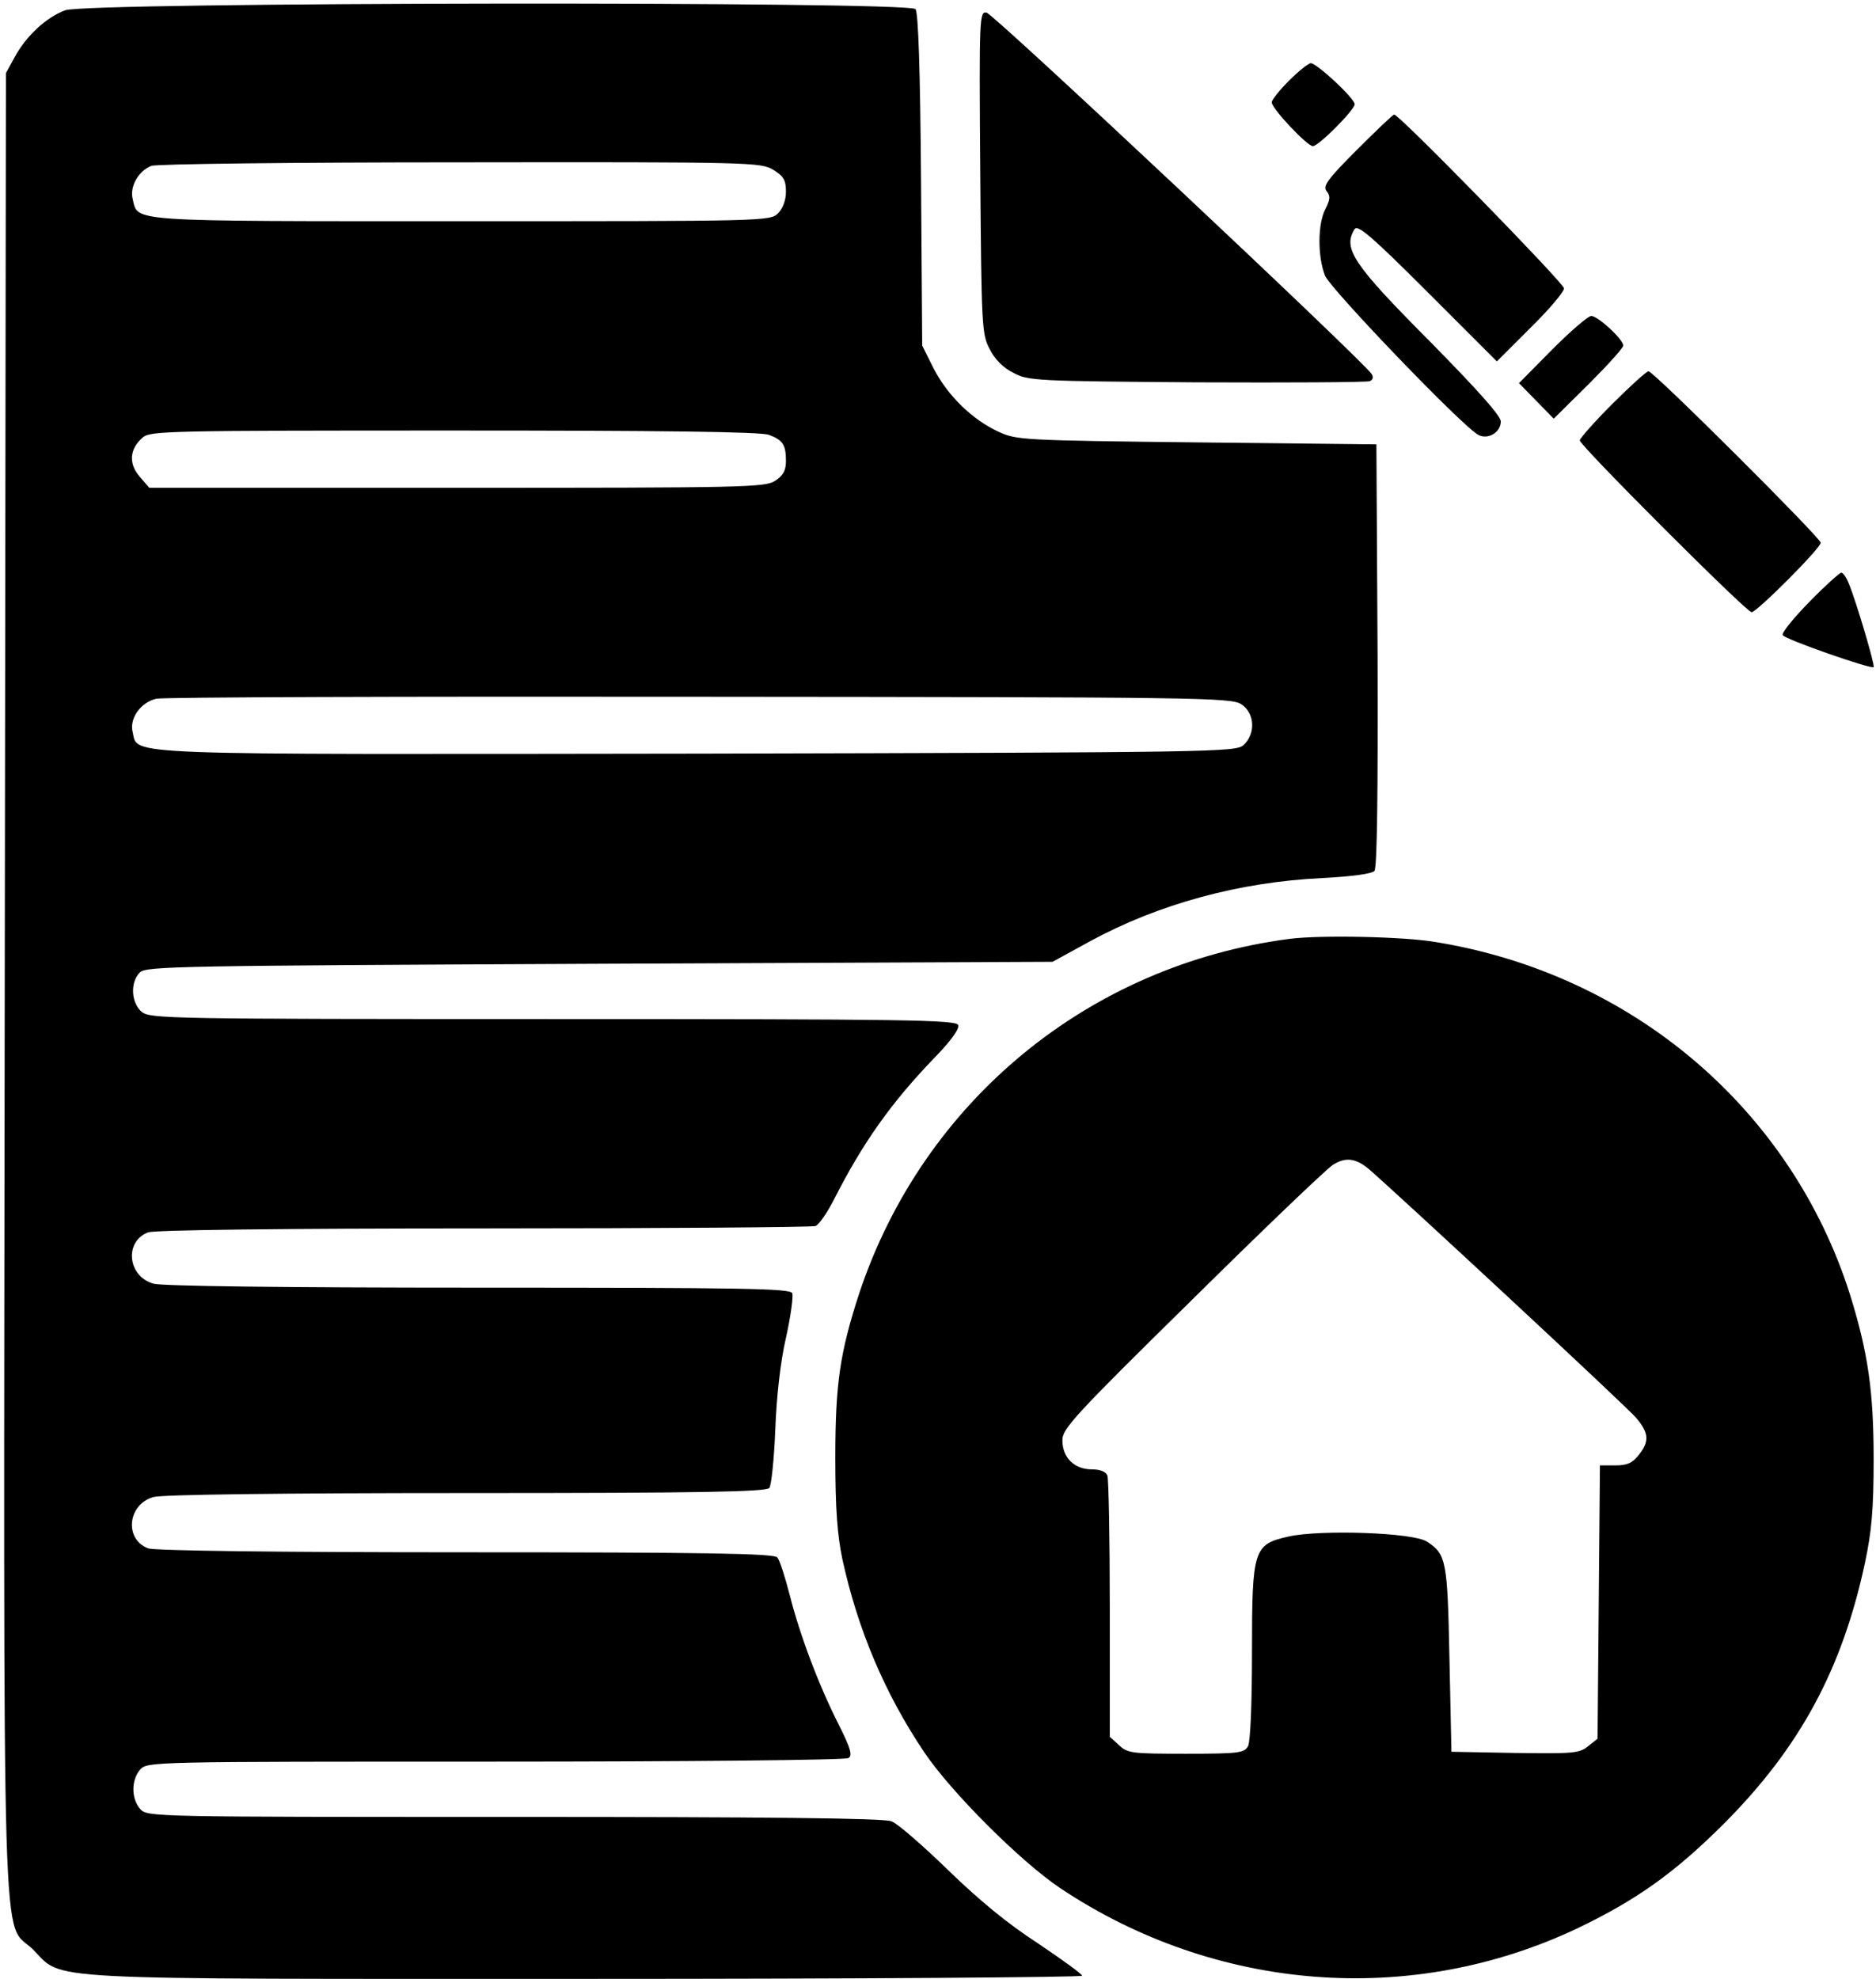 <?xml version="1.0" standalone="no"?>
<!DOCTYPE svg PUBLIC "-//W3C//DTD SVG 20010904//EN"
 "http://www.w3.org/TR/2001/REC-SVG-20010904/DTD/svg10.dtd">
<svg version="1.0" xmlns="http://www.w3.org/2000/svg"
 width="475pt" height="501pt" viewBox="0 0 475 501"
 preserveAspectRatio="xMidYMid meet">

<g transform="translate(0,501) scale(0.1,-0.1)"
fill="#000000" stroke="none">
<path d="M165 4984 c-48 -18 -99 -65 -128 -119 l-22 -40 -3 -2300 c-3 -2582
-9 -2371 72 -2451 78 -79 -9 -74 1403 -74 689 0 1253 4 1253 8 0 4 -51 41
-112 82 -76 49 -151 111 -228 186 -64 62 -128 118 -143 123 -19 8 -324 11
-956 11 -917 0 -928 0 -946 20 -23 26 -23 74 0 100 18 20 29 20 899 20 485 0
887 4 894 9 11 6 6 24 -23 82 -51 100 -99 227 -125 329 -12 47 -26 91 -32 97
-8 10 -178 13 -789 13 -485 0 -787 4 -804 10 -61 23 -52 112 14 130 23 6 314
10 792 10 593 0 759 3 767 13 5 6 12 73 15 147 3 83 13 173 27 233 12 54 19
105 16 113 -5 12 -124 14 -793 14 -500 0 -801 4 -824 10 -66 18 -75 107 -14
130 17 6 335 10 850 10 453 0 831 3 840 6 9 4 29 33 46 66 73 144 145 246 256
361 41 42 63 73 59 82 -5 13 -136 15 -1025 15 -975 0 -1020 1 -1042 18 -27 23
-30 75 -5 100 15 16 101 17 1164 22 l1147 5 95 52 c173 94 377 150 588 160 77
4 126 11 132 18 7 8 9 199 8 546 l-3 534 -455 5 c-443 5 -456 6 -502 27 -67
31 -129 92 -164 160 l-29 58 -3 420 c-2 279 -7 424 -14 432 -17 20 -2097 18
-2153 -3z m1793 -404 c26 -16 32 -26 32 -55 0 -22 -8 -43 -20 -55 -20 -20 -33
-20 -803 -20 -853 0 -817 -2 -831 56 -8 31 14 71 47 84 12 5 364 9 782 9 741
1 761 0 793 -19z m-11 -671 c35 -13 43 -25 43 -66 0 -24 -7 -37 -27 -50 -25
-17 -77 -18 -806 -18 l-779 0 -25 29 c-28 33 -25 70 9 99 19 16 71 17 788 17
519 0 778 -3 797 -11z m1196 -682 c34 -22 37 -74 6 -103 -20 -18 -60 -19
-1380 -22 -1485 -2 -1419 -5 -1433 54 -9 35 20 76 60 85 16 4 634 6 1374 5
1270 -1 1347 -2 1373 -19z"/>
<path d="M2482 4573 c3 -390 4 -410 24 -447 12 -25 35 -48 60 -60 37 -20 57
-21 463 -24 234 -1 431 0 439 3 8 3 10 10 5 18 -19 31 -957 912 -975 915 -18
3 -19 -7 -16 -405z"/>
<path d="M3264 4806 c-24 -24 -44 -49 -44 -55 0 -16 90 -111 104 -111 15 0
106 92 106 106 0 15 -96 104 -111 104 -6 0 -31 -20 -55 -44z"/>
<path d="M3436 4631 c-75 -75 -87 -92 -77 -105 10 -12 9 -21 -3 -45 -20 -38
-20 -121 -1 -169 15 -35 347 -381 388 -403 24 -13 57 6 57 34 0 14 -57 78
-179 202 -195 196 -222 236 -191 285 8 12 45 -20 185 -160 l175 -175 85 85
c47 46 85 91 85 100 0 13 -417 440 -430 440 -3 0 -45 -40 -94 -89z"/>
<path d="M3930 4125 l-84 -85 44 -45 44 -45 88 87 c48 48 88 92 88 98 0 16
-64 75 -81 75 -8 0 -52 -38 -99 -85z"/>
<path d="M4082 3987 c-45 -45 -82 -87 -82 -92 0 -13 422 -435 435 -435 13 0
175 162 175 176 0 12 -423 434 -436 434 -5 0 -46 -37 -92 -83z"/>
<path d="M4581 3486 c-40 -41 -71 -79 -67 -84 6 -11 225 -87 230 -81 4 4 -44
166 -63 212 -6 15 -14 27 -19 27 -4 0 -41 -33 -81 -74z"/>
<path d="M3265 2633 c-508 -66 -927 -411 -1089 -896 -49 -150 -61 -229 -61
-417 0 -130 5 -196 18 -258 39 -178 107 -339 207 -488 68 -101 243 -276 344
-344 394 -263 890 -302 1312 -101 148 71 245 140 370 265 191 192 298 389 356
659 17 80 22 136 22 262 0 173 -14 270 -60 418 -149 469 -551 811 -1049 892
-81 14 -294 18 -370 8z m200 -582 c72 -62 657 -605 678 -631 32 -38 34 -59 6
-94 -16 -20 -29 -26 -59 -26 l-39 0 -3 -346 -3 -346 -24 -19 c-22 -18 -38 -19
-185 -17 l-161 3 -5 235 c-5 250 -8 265 -57 297 -34 23 -269 31 -350 13 -89
-20 -93 -31 -93 -293 0 -131 -4 -226 -10 -238 -10 -17 -23 -19 -157 -19 -137
0 -148 1 -170 22 l-23 21 0 323 c0 177 -3 329 -6 338 -4 10 -18 16 -40 16 -44
0 -74 30 -74 73 -1 29 28 61 327 355 180 178 341 332 358 343 32 20 57 17 90
-10z"/>
</g>
</svg>
